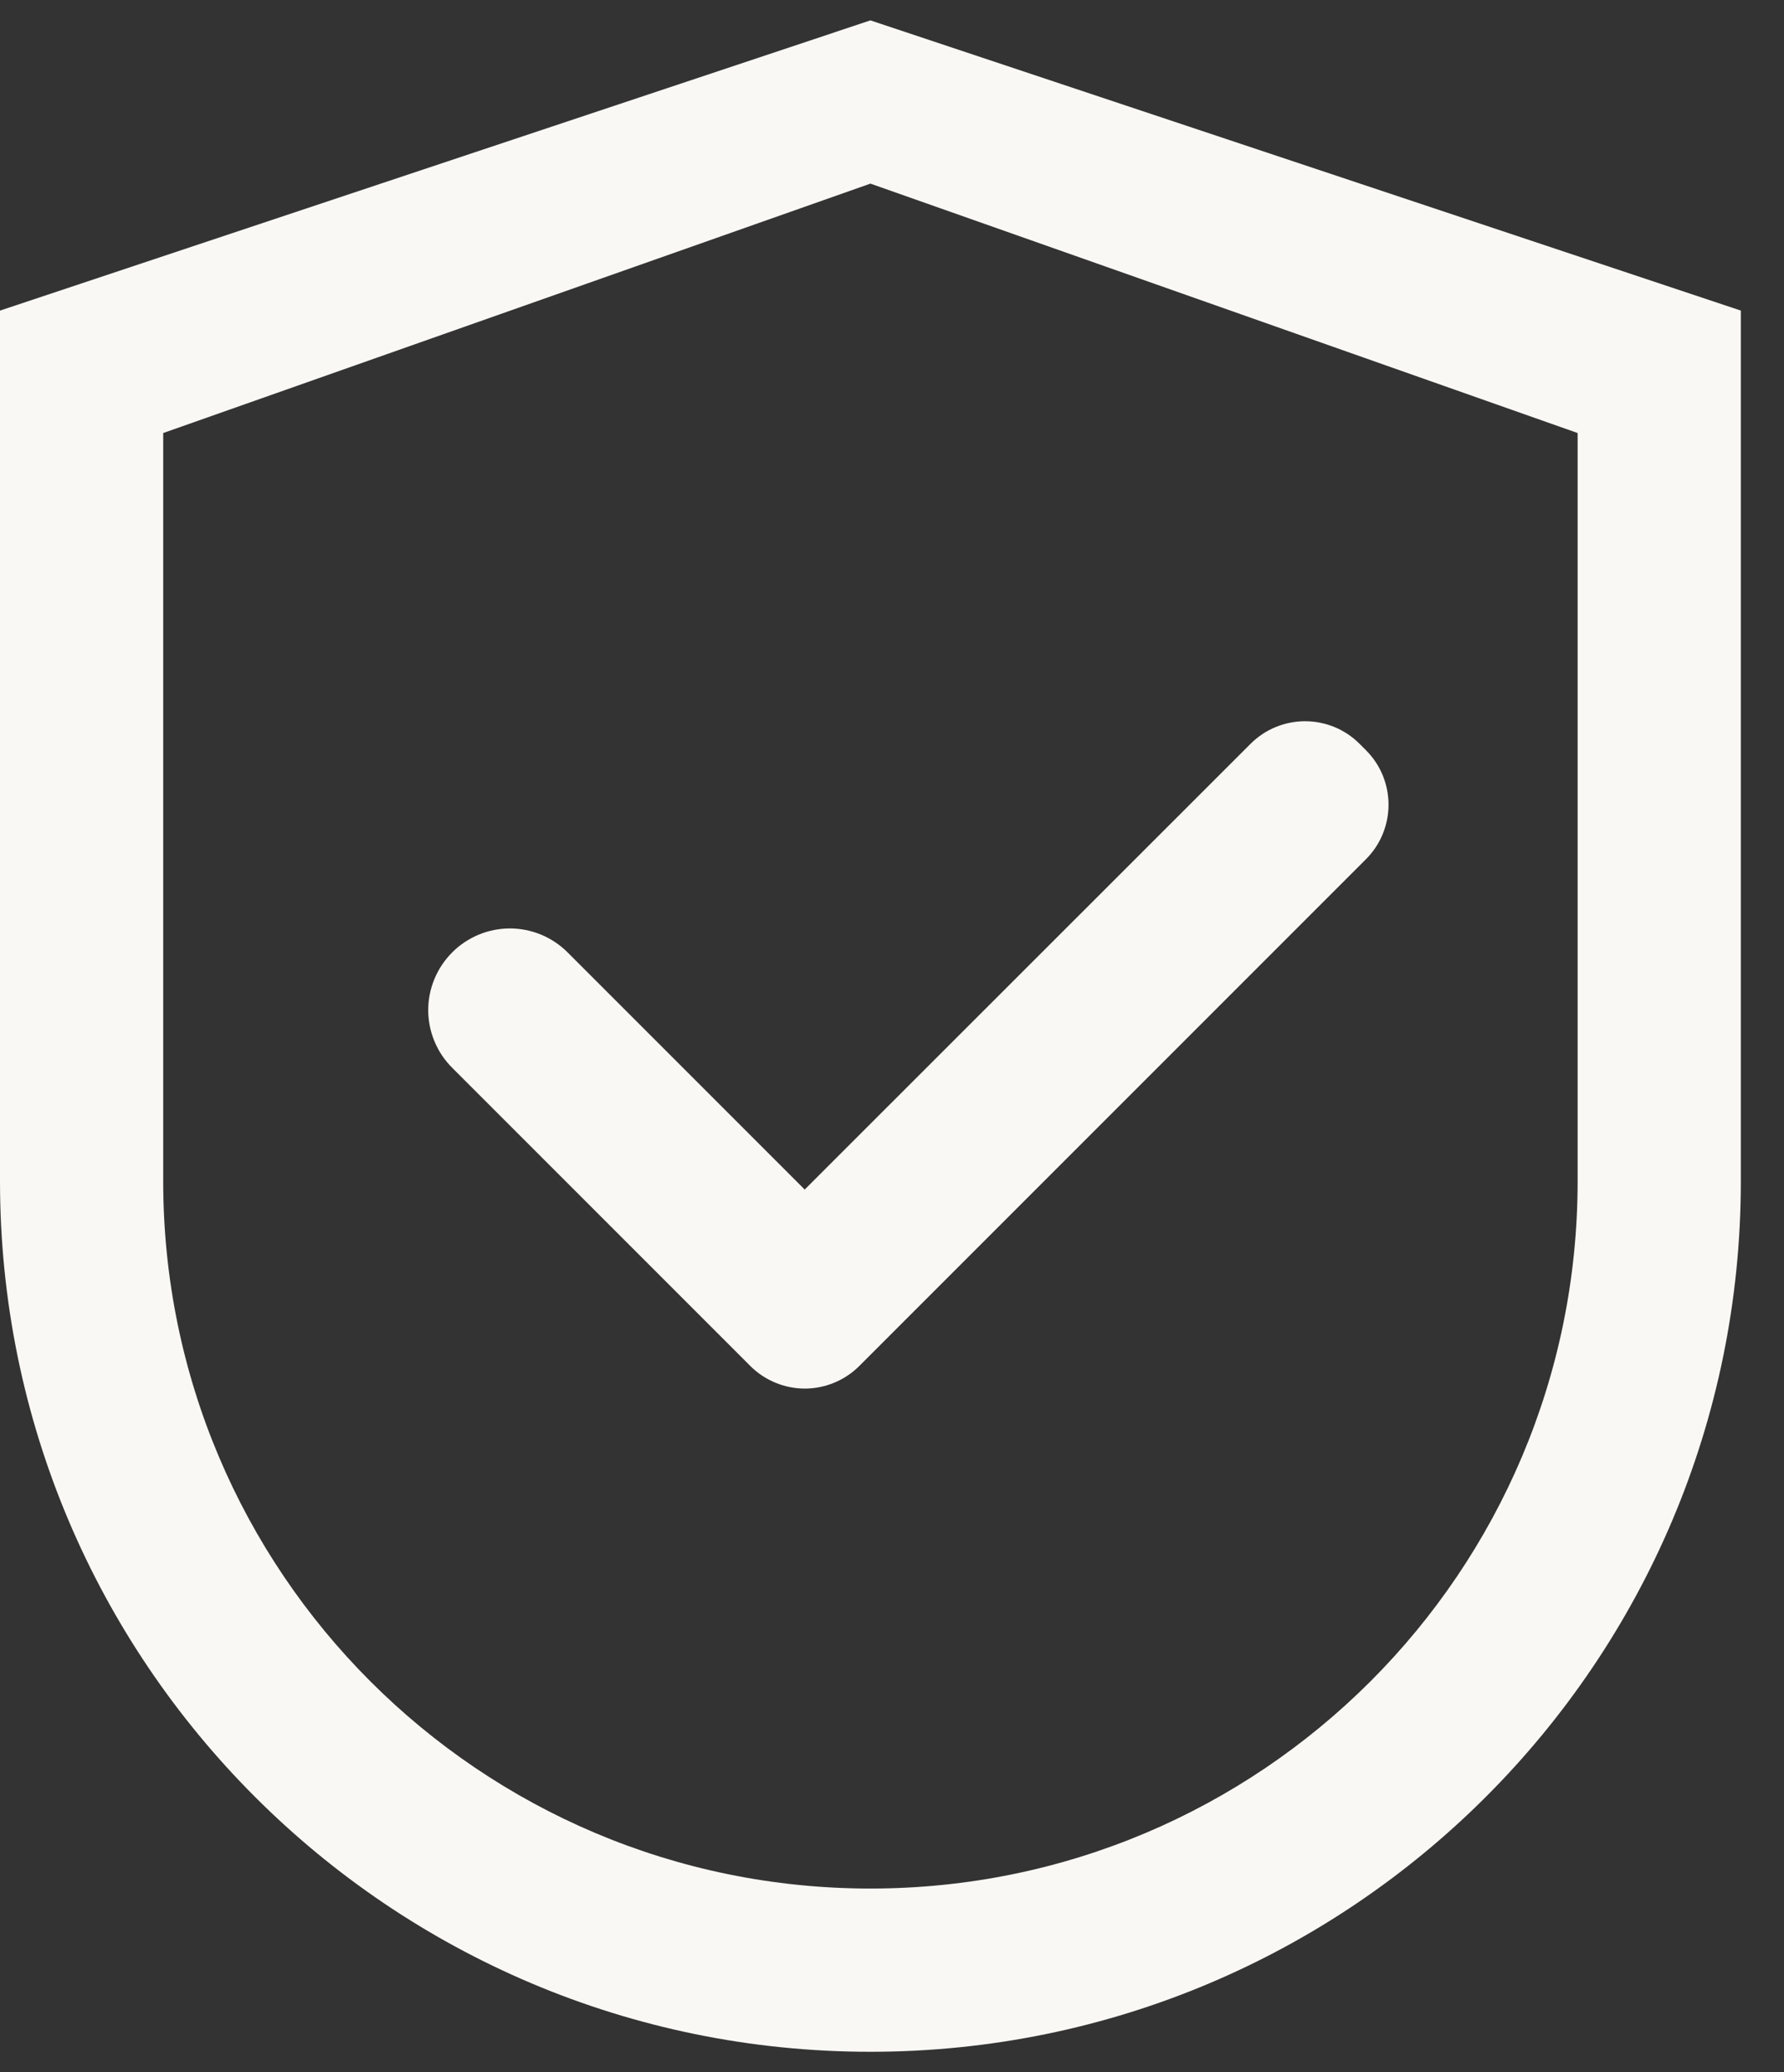 <svg width="31" height="36" viewBox="0 0 31 36" fill="none" xmlns="http://www.w3.org/2000/svg">
<rect x="0" y="0" width="31" height="36" fill="#333333" stroke="none"/>
<path d="M15.125 0.354L0 5.396V20.521C0 28.875 6.771 35.646 15.125 35.646C23.479 35.646 30.25 28.875 30.25 20.521V5.396L15.125 0.354ZM27.414 20.521C27.414 27.307 21.912 32.81 15.125 32.81C8.338 32.81 2.836 27.307 2.836 20.521V7.523L15.125 3.19L27.414 7.523V20.521Z" fill="#F9F8F4"/>
<path d="M9.863 16.546C9.731 16.414 9.575 16.31 9.403 16.238C9.231 16.167 9.047 16.13 8.86 16.13C8.674 16.13 8.49 16.167 8.318 16.238C8.146 16.31 7.989 16.414 7.858 16.546C7.726 16.678 7.621 16.834 7.55 17.006C7.478 17.178 7.441 17.363 7.441 17.549C7.441 17.735 7.478 17.919 7.55 18.092C7.621 18.264 7.726 18.42 7.858 18.551L12.955 23.648L13.037 23.731C13.162 23.855 13.309 23.954 13.472 24.021C13.634 24.089 13.809 24.124 13.985 24.124C14.161 24.124 14.335 24.089 14.498 24.021C14.66 23.954 14.808 23.855 14.932 23.731L23.735 14.928C23.86 14.803 23.959 14.656 24.026 14.493C24.093 14.331 24.128 14.156 24.128 13.98C24.128 13.804 24.093 13.63 24.026 13.467C23.959 13.305 23.86 13.157 23.735 13.033L23.625 12.923C23.501 12.798 23.353 12.699 23.191 12.632C23.028 12.565 22.854 12.53 22.678 12.53C22.502 12.53 22.328 12.565 22.165 12.632C22.002 12.699 21.855 12.798 21.73 12.923L13.983 20.666L9.863 16.546Z" fill="#F9F8F4"/>
</svg>
